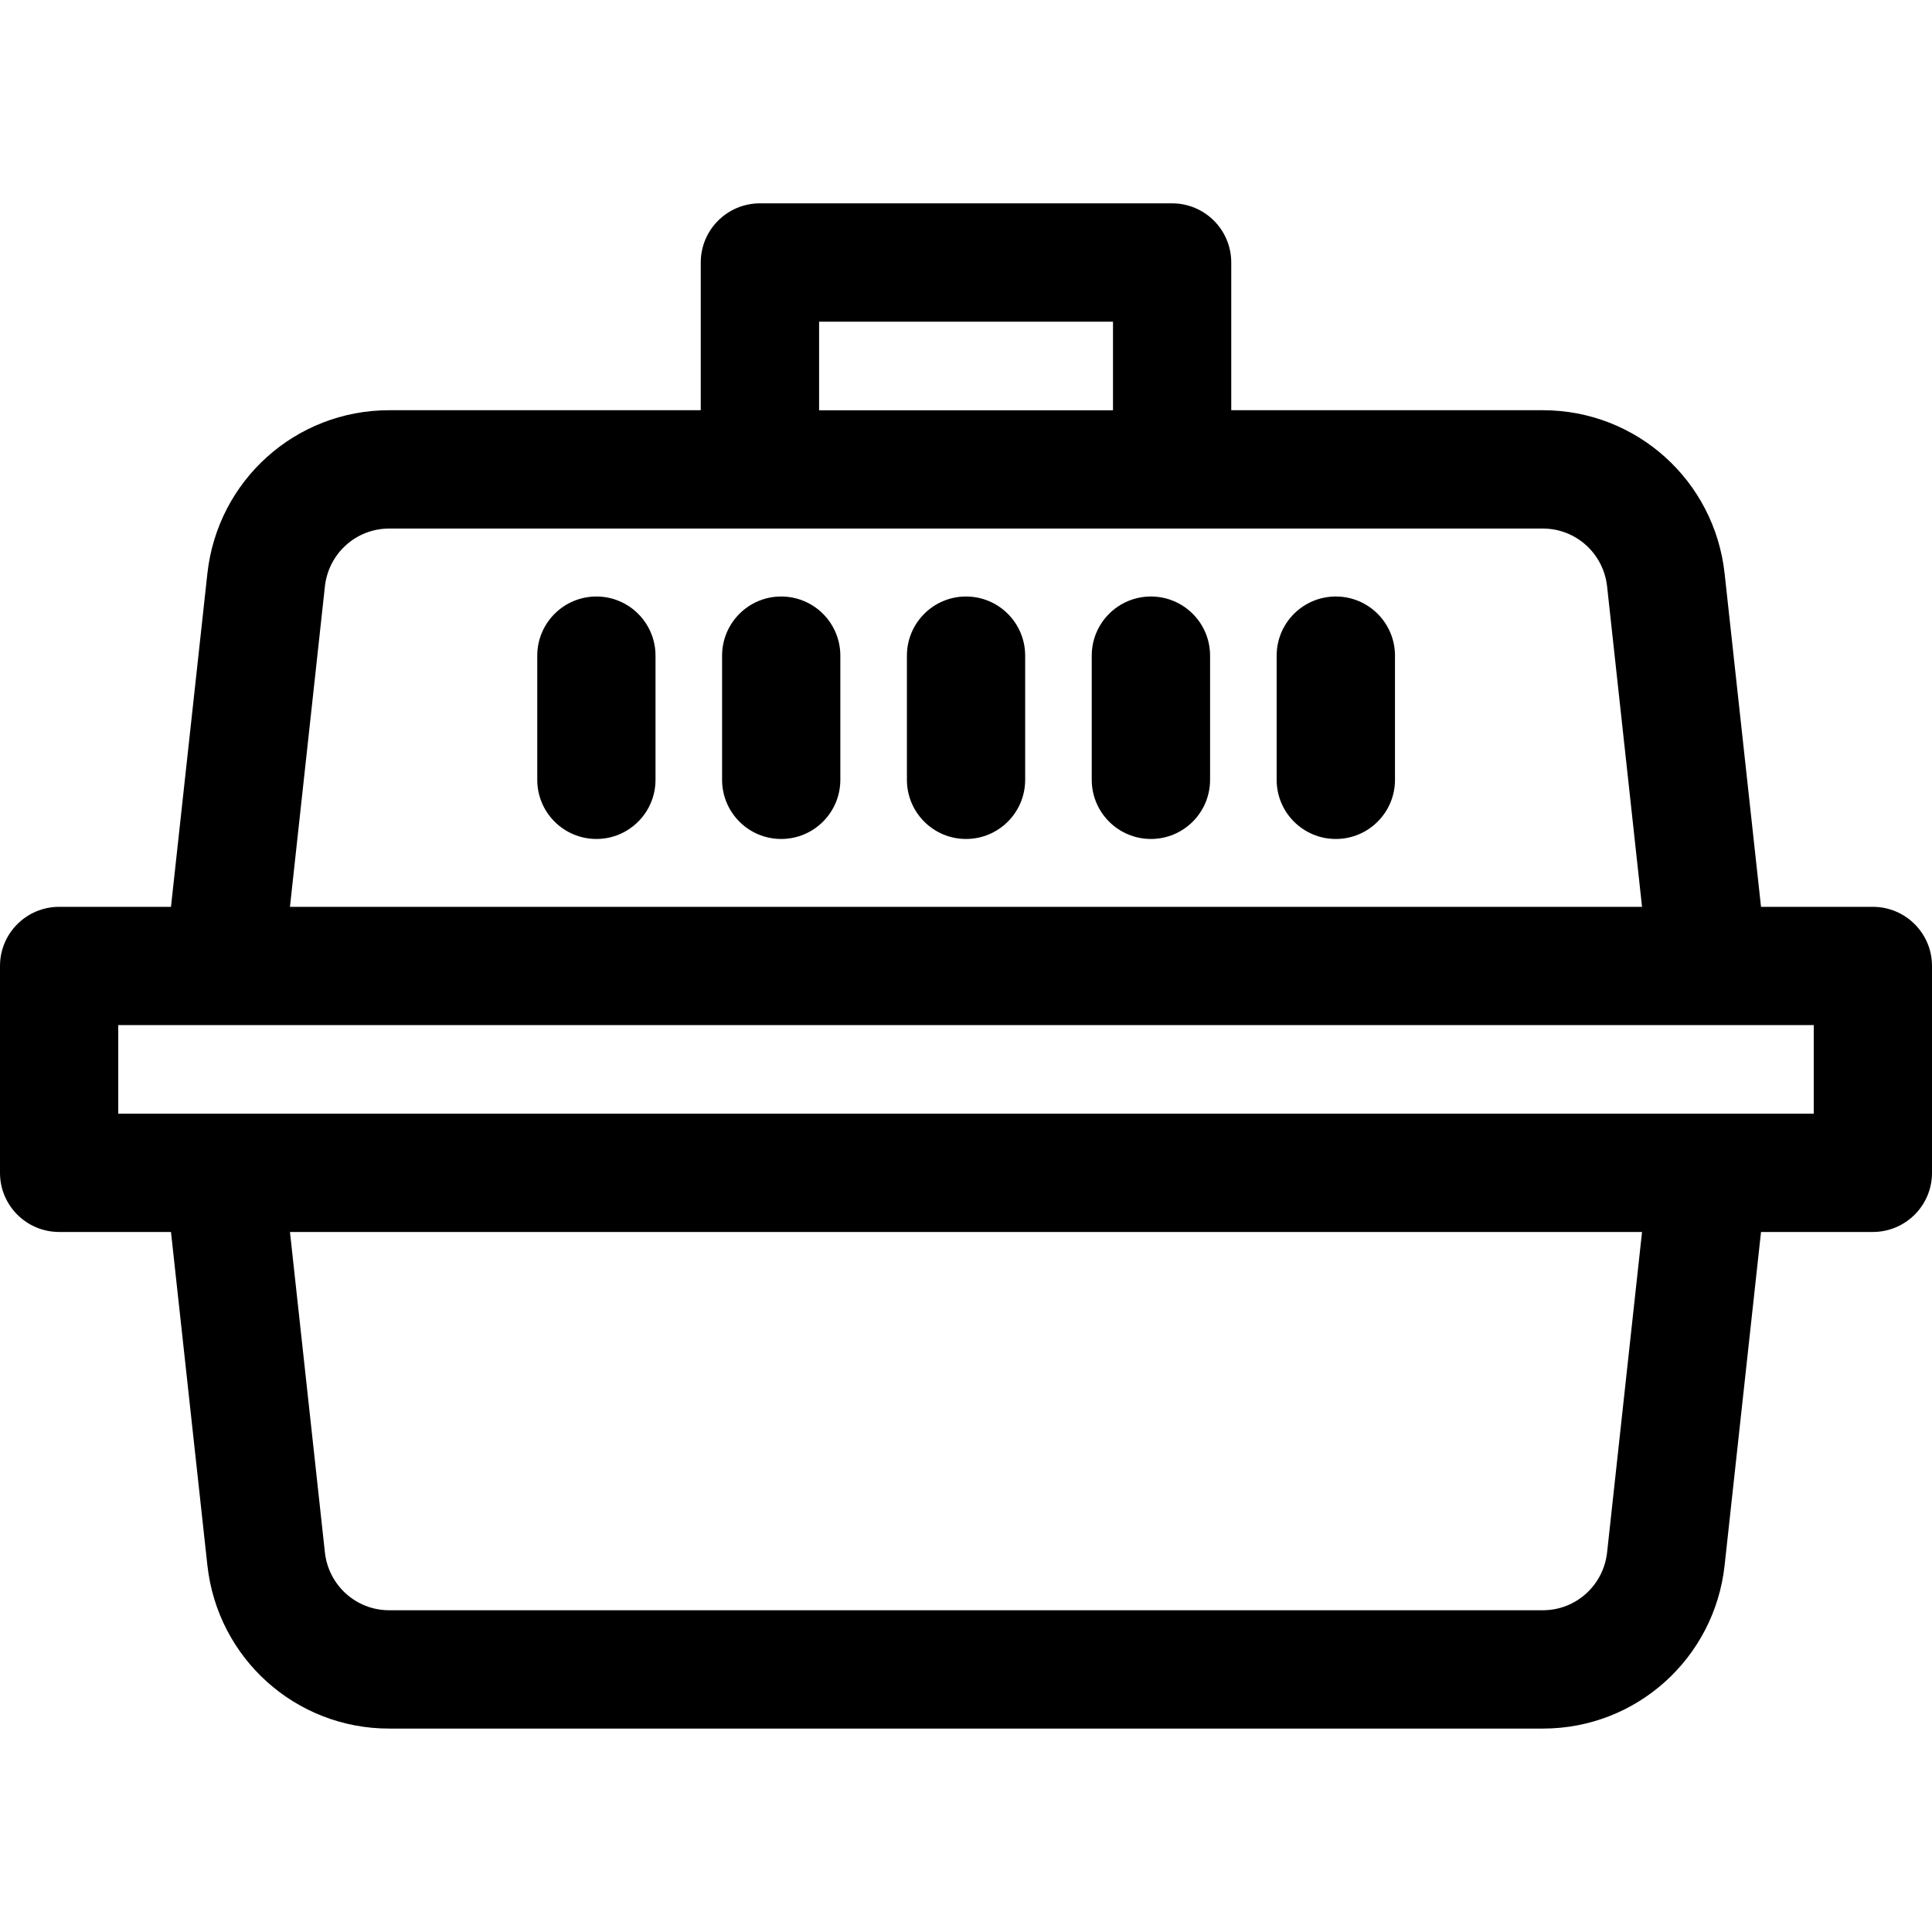 <svg width="24" height="24" viewBox="0 0 24 24" fill="none" xmlns="http://www.w3.org/2000/svg">
<path d="M23.265 11.265H21.876L21.424 7.126C21.298 5.969 20.328 5.096 19.167 5.096H15.295V3.261C15.295 2.855 14.966 2.526 14.56 2.526H9.44C9.034 2.526 8.705 2.855 8.705 3.261V5.096H4.833C3.672 5.096 2.702 5.969 2.576 7.126L2.124 11.265H0.735C0.329 11.265 0 11.594 0 11.999V14.57C0 14.975 0.329 15.304 0.735 15.304H2.124L2.576 19.443C2.702 20.6 3.672 21.473 4.833 21.473H19.167C20.328 21.473 21.298 20.6 21.424 19.443L21.876 15.304H23.265C23.671 15.304 24 14.975 24 14.57V11.999C24 11.594 23.671 11.265 23.265 11.265ZM10.175 3.996H13.826V5.097H10.175V3.996ZM4.036 7.285C4.081 6.875 4.424 6.566 4.833 6.566H19.167C19.576 6.566 19.919 6.875 19.964 7.285L20.398 11.265H3.602L4.036 7.285ZM19.964 19.284C19.919 19.694 19.576 20.003 19.167 20.003H4.833C4.424 20.003 4.081 19.694 4.036 19.284L3.602 15.304H20.398L19.964 19.284ZM22.531 13.835C22.261 13.835 1.742 13.835 1.469 13.835V12.734C1.598 12.734 22.235 12.734 22.531 12.734V13.835Z" fill="black"/>
<path d="M12 7.41C11.595 7.41 11.266 7.739 11.266 8.145V9.687C11.266 10.093 11.595 10.422 12 10.422C12.406 10.422 12.735 10.093 12.735 9.687V8.145C12.735 7.739 12.406 7.41 12 7.41Z" fill="black"/>
<path d="M9.704 7.41C9.299 7.41 8.97 7.739 8.97 8.145V9.687C8.97 10.093 9.299 10.422 9.704 10.422C10.11 10.422 10.439 10.093 10.439 9.687V8.145C10.439 7.739 10.11 7.41 9.704 7.41Z" fill="black"/>
<path d="M7.409 7.41C7.003 7.41 6.674 7.739 6.674 8.145V9.687C6.674 10.093 7.003 10.422 7.409 10.422C7.814 10.422 8.143 10.093 8.143 9.687V8.145C8.143 7.739 7.814 7.41 7.409 7.41Z" fill="black"/>
<path d="M14.297 7.41C13.891 7.41 13.562 7.739 13.562 8.145V9.687C13.562 10.093 13.892 10.422 14.297 10.422C14.703 10.422 15.032 10.093 15.032 9.687V8.145C15.032 7.739 14.703 7.41 14.297 7.41Z" fill="black"/>
<path d="M16.594 7.41C16.188 7.41 15.859 7.739 15.859 8.145V9.687C15.859 10.093 16.188 10.422 16.594 10.422C17 10.422 17.329 10.093 17.329 9.687V8.145C17.329 7.739 17 7.41 16.594 7.41Z" fill="black"/>
</svg>
